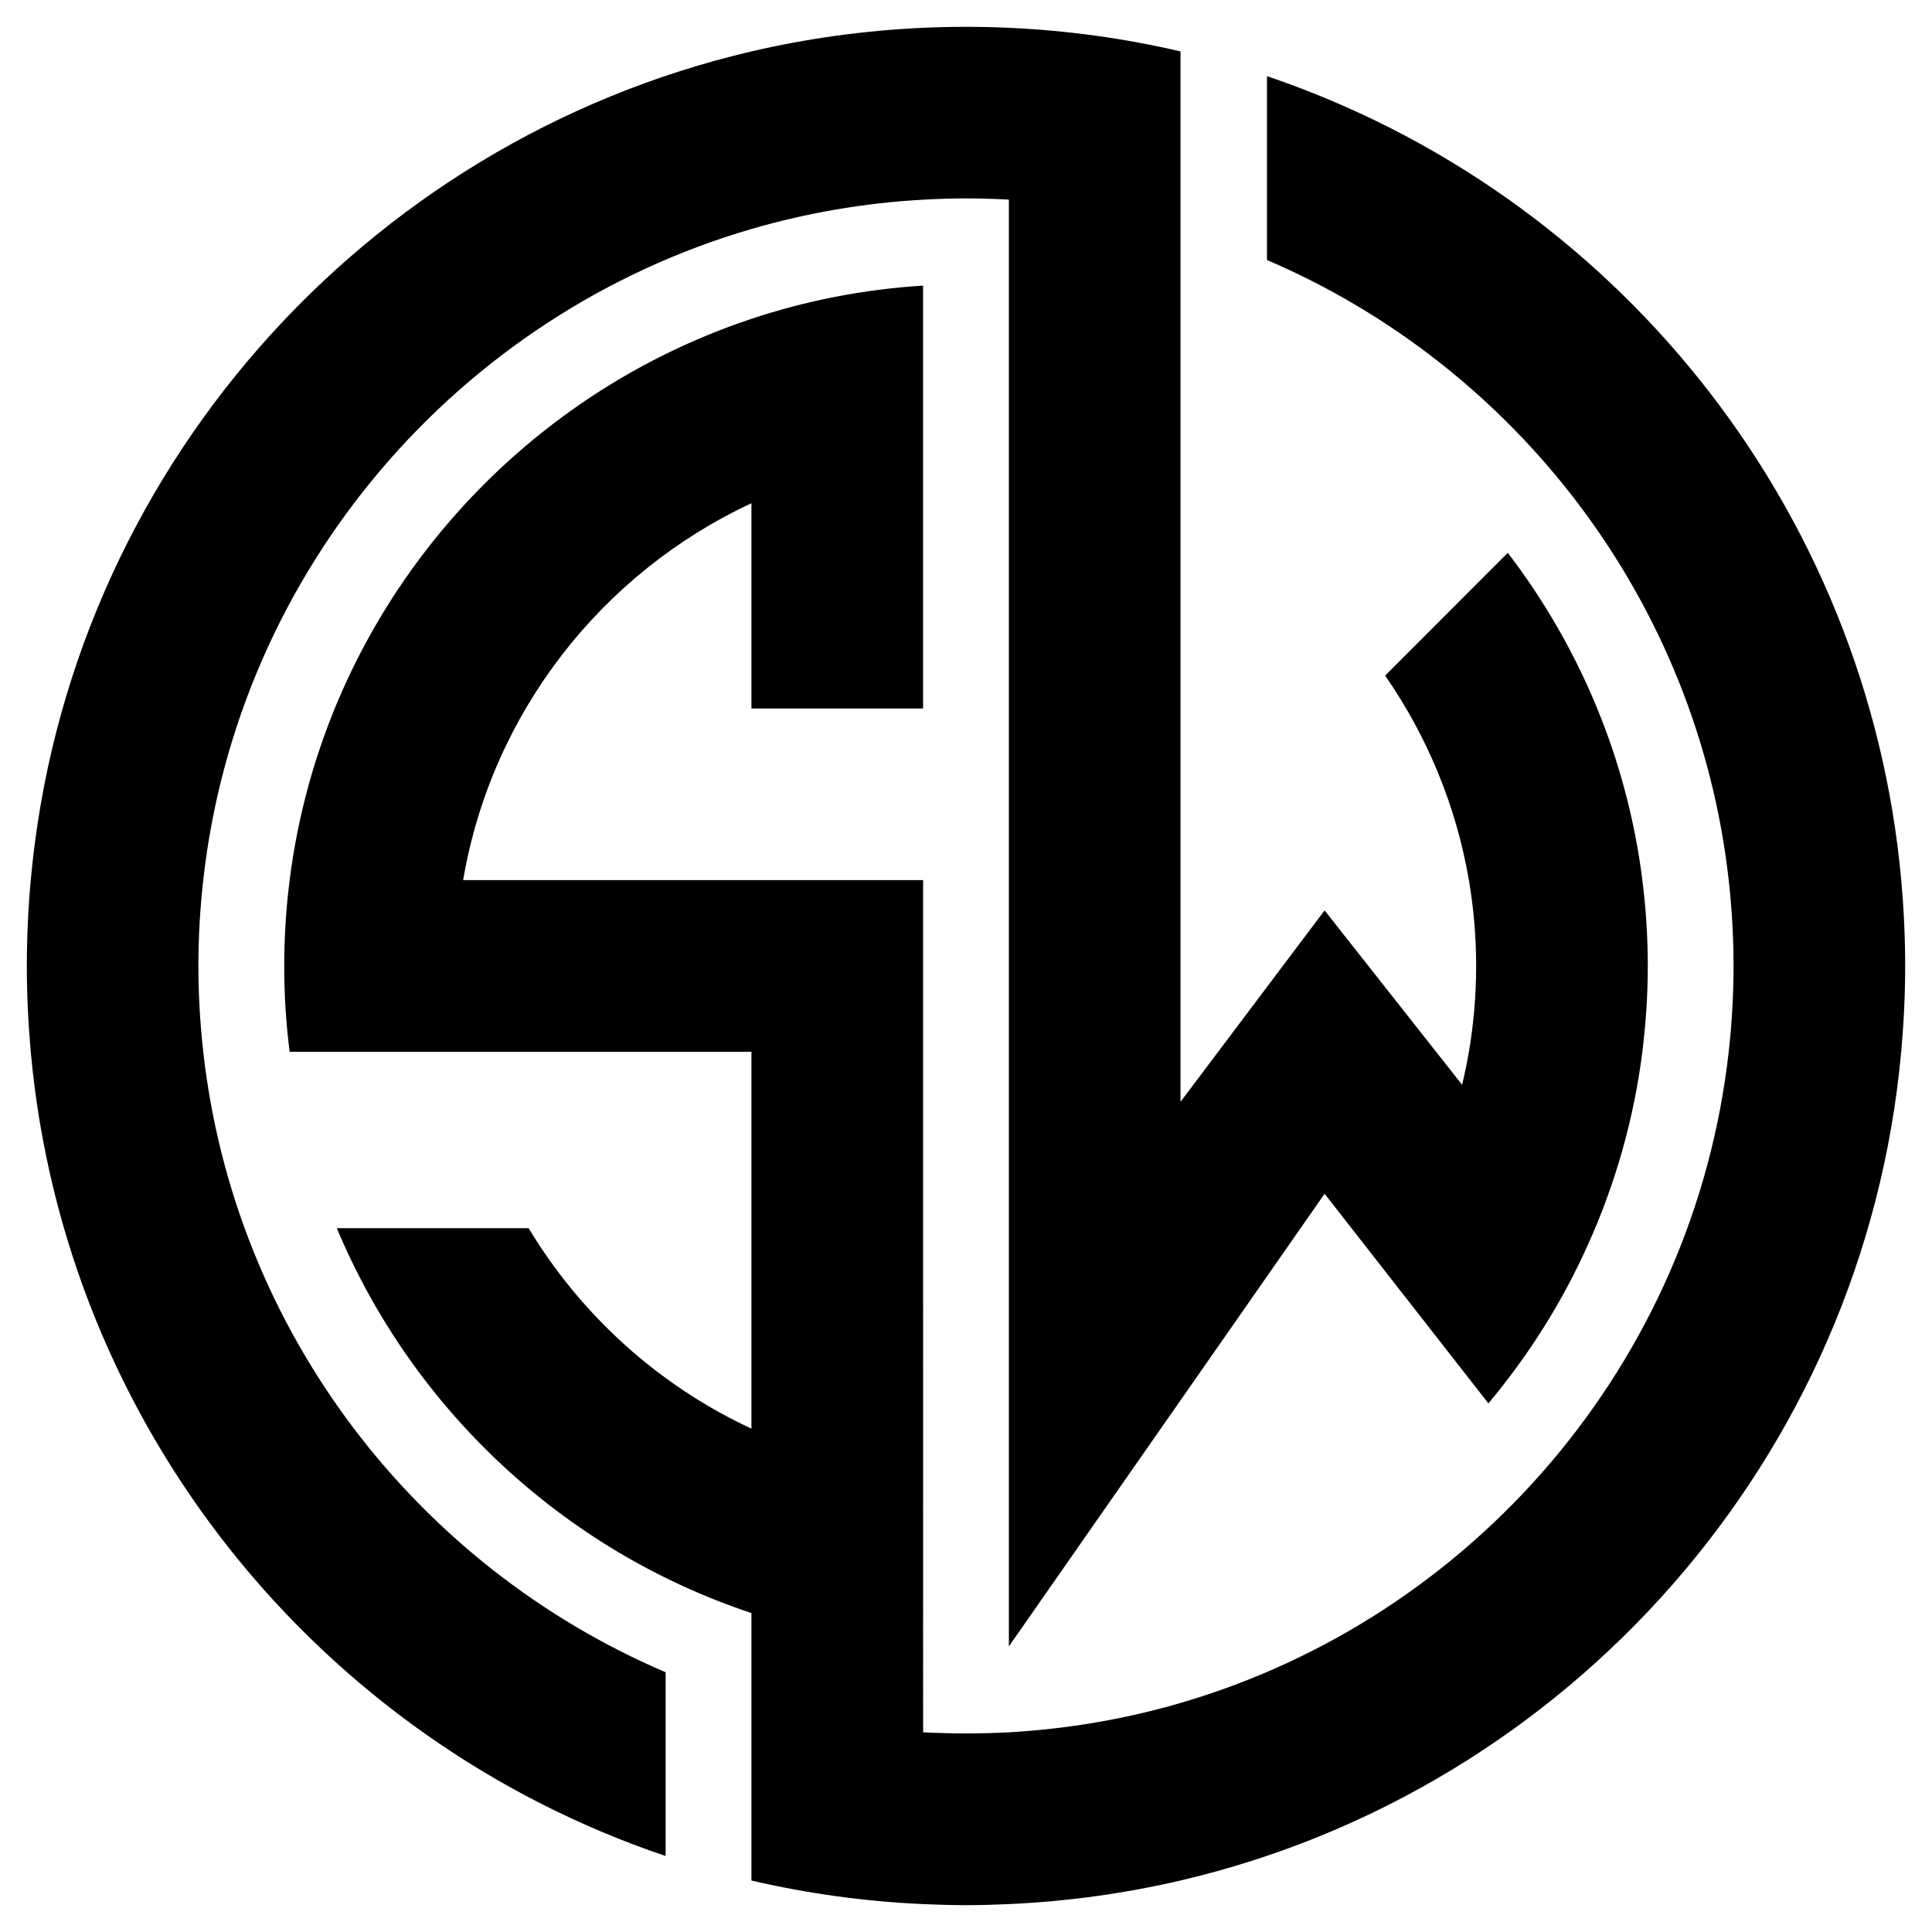 <?xml version="1.0" encoding="utf-8"?>
<!-- Generator: Adobe Illustrator 16.0.0, SVG Export Plug-In . SVG Version: 6.00 Build 0)  -->
<!DOCTYPE svg PUBLIC "-//W3C//DTD SVG 1.1//EN" "http://www.w3.org/Graphics/SVG/1.1/DTD/svg11.dtd">
<svg version="1.1" id="Calque_1" xmlns="http://www.w3.org/2000/svg" xmlns:xlink="http://www.w3.org/1999/xlink" x="0px" y="0px"
	 width="36px" height="36px" viewBox="0 0 36 36" enable-background="new 0 0 36 36" xml:space="preserve">
<g>
	<g>
		<path d="M3.787,19.598C3.729,19.072,3.697,18.54,3.697,18c0-0.541,0.031-1.074,0.09-1.599C4.434,10.612,8.55,5.856,14.002,4.267
			c1.024-0.298,2.095-0.485,3.198-0.546C17.465,3.706,17.731,3.697,18,3.697s0.535,0.008,0.799,0.023v26.958l5.883-8.434
			l3.052,3.906c0.747-0.891,1.375-1.885,1.856-2.959c0.505-1.121,0.854-2.328,1.013-3.594c0.065-0.523,0.101-1.057,0.101-1.598
			c0-0.542-0.035-1.075-0.101-1.599c-0.286-2.274-1.179-4.362-2.507-6.099l-2.286,2.288c0.777,1.12,1.321,2.414,1.561,3.812
			c0.088,0.52,0.135,1.054,0.135,1.599c0,0.544-0.047,1.079-0.135,1.598c-0.036,0.209-0.078,0.414-0.127,0.615l-2.562-3.249
			l-2.685,3.567V0.958c-1.033-0.241-2.103-0.391-3.198-0.44C18.534,0.506,18.268,0.5,18,0.5S17.465,0.506,17.2,0.518
			c-1.095,0.05-2.165,0.199-3.198,0.44C6.767,2.649,1.259,8.829,0.573,16.4C0.525,16.927,0.5,17.46,0.5,18
			c0,0.54,0.026,1.073,0.073,1.598c0.635,7.004,5.394,12.816,11.83,14.986V31.16C7.759,29.178,4.37,24.807,3.787,19.598z"/>
	</g>
	<path d="M35.427,16.4C34.792,9.402,30.038,3.594,23.608,1.419v3.426c4.638,1.985,8.021,6.353,8.604,11.555
		c0.059,0.525,0.09,1.059,0.09,1.599c0,0.54-0.031,1.073-0.09,1.598c-0.647,5.789-4.762,10.545-10.215,12.135
		c-1.023,0.299-2.095,0.484-3.198,0.547c-0.265,0.014-0.531,0.021-0.799,0.021s-0.535-0.008-0.799-0.021V16.4H8.63
		c0.53-3.12,2.587-5.727,5.372-7.023v3.825H17.2v-7.88c-1.111,0.069-2.183,0.281-3.198,0.619C9.438,7.458,6.015,11.499,5.397,16.4
		C5.331,16.924,5.296,17.458,5.296,18c0,0.541,0.034,1.075,0.101,1.598h8.605v7.023c-1.728-0.803-3.175-2.113-4.152-3.736H6.276
		c1.411,3.373,4.233,6.012,7.726,7.172l0,0v4.984c1.034,0.24,2.103,0.391,3.198,0.439c0.265,0.012,0.531,0.02,0.799,0.02
		s0.535-0.008,0.799-0.02c1.096-0.049,2.165-0.199,3.198-0.439c7.235-1.691,12.743-7.871,13.43-15.443
		C35.474,19.072,35.5,18.54,35.5,18C35.5,17.46,35.474,16.927,35.427,16.4z"/>
</g>
</svg>
